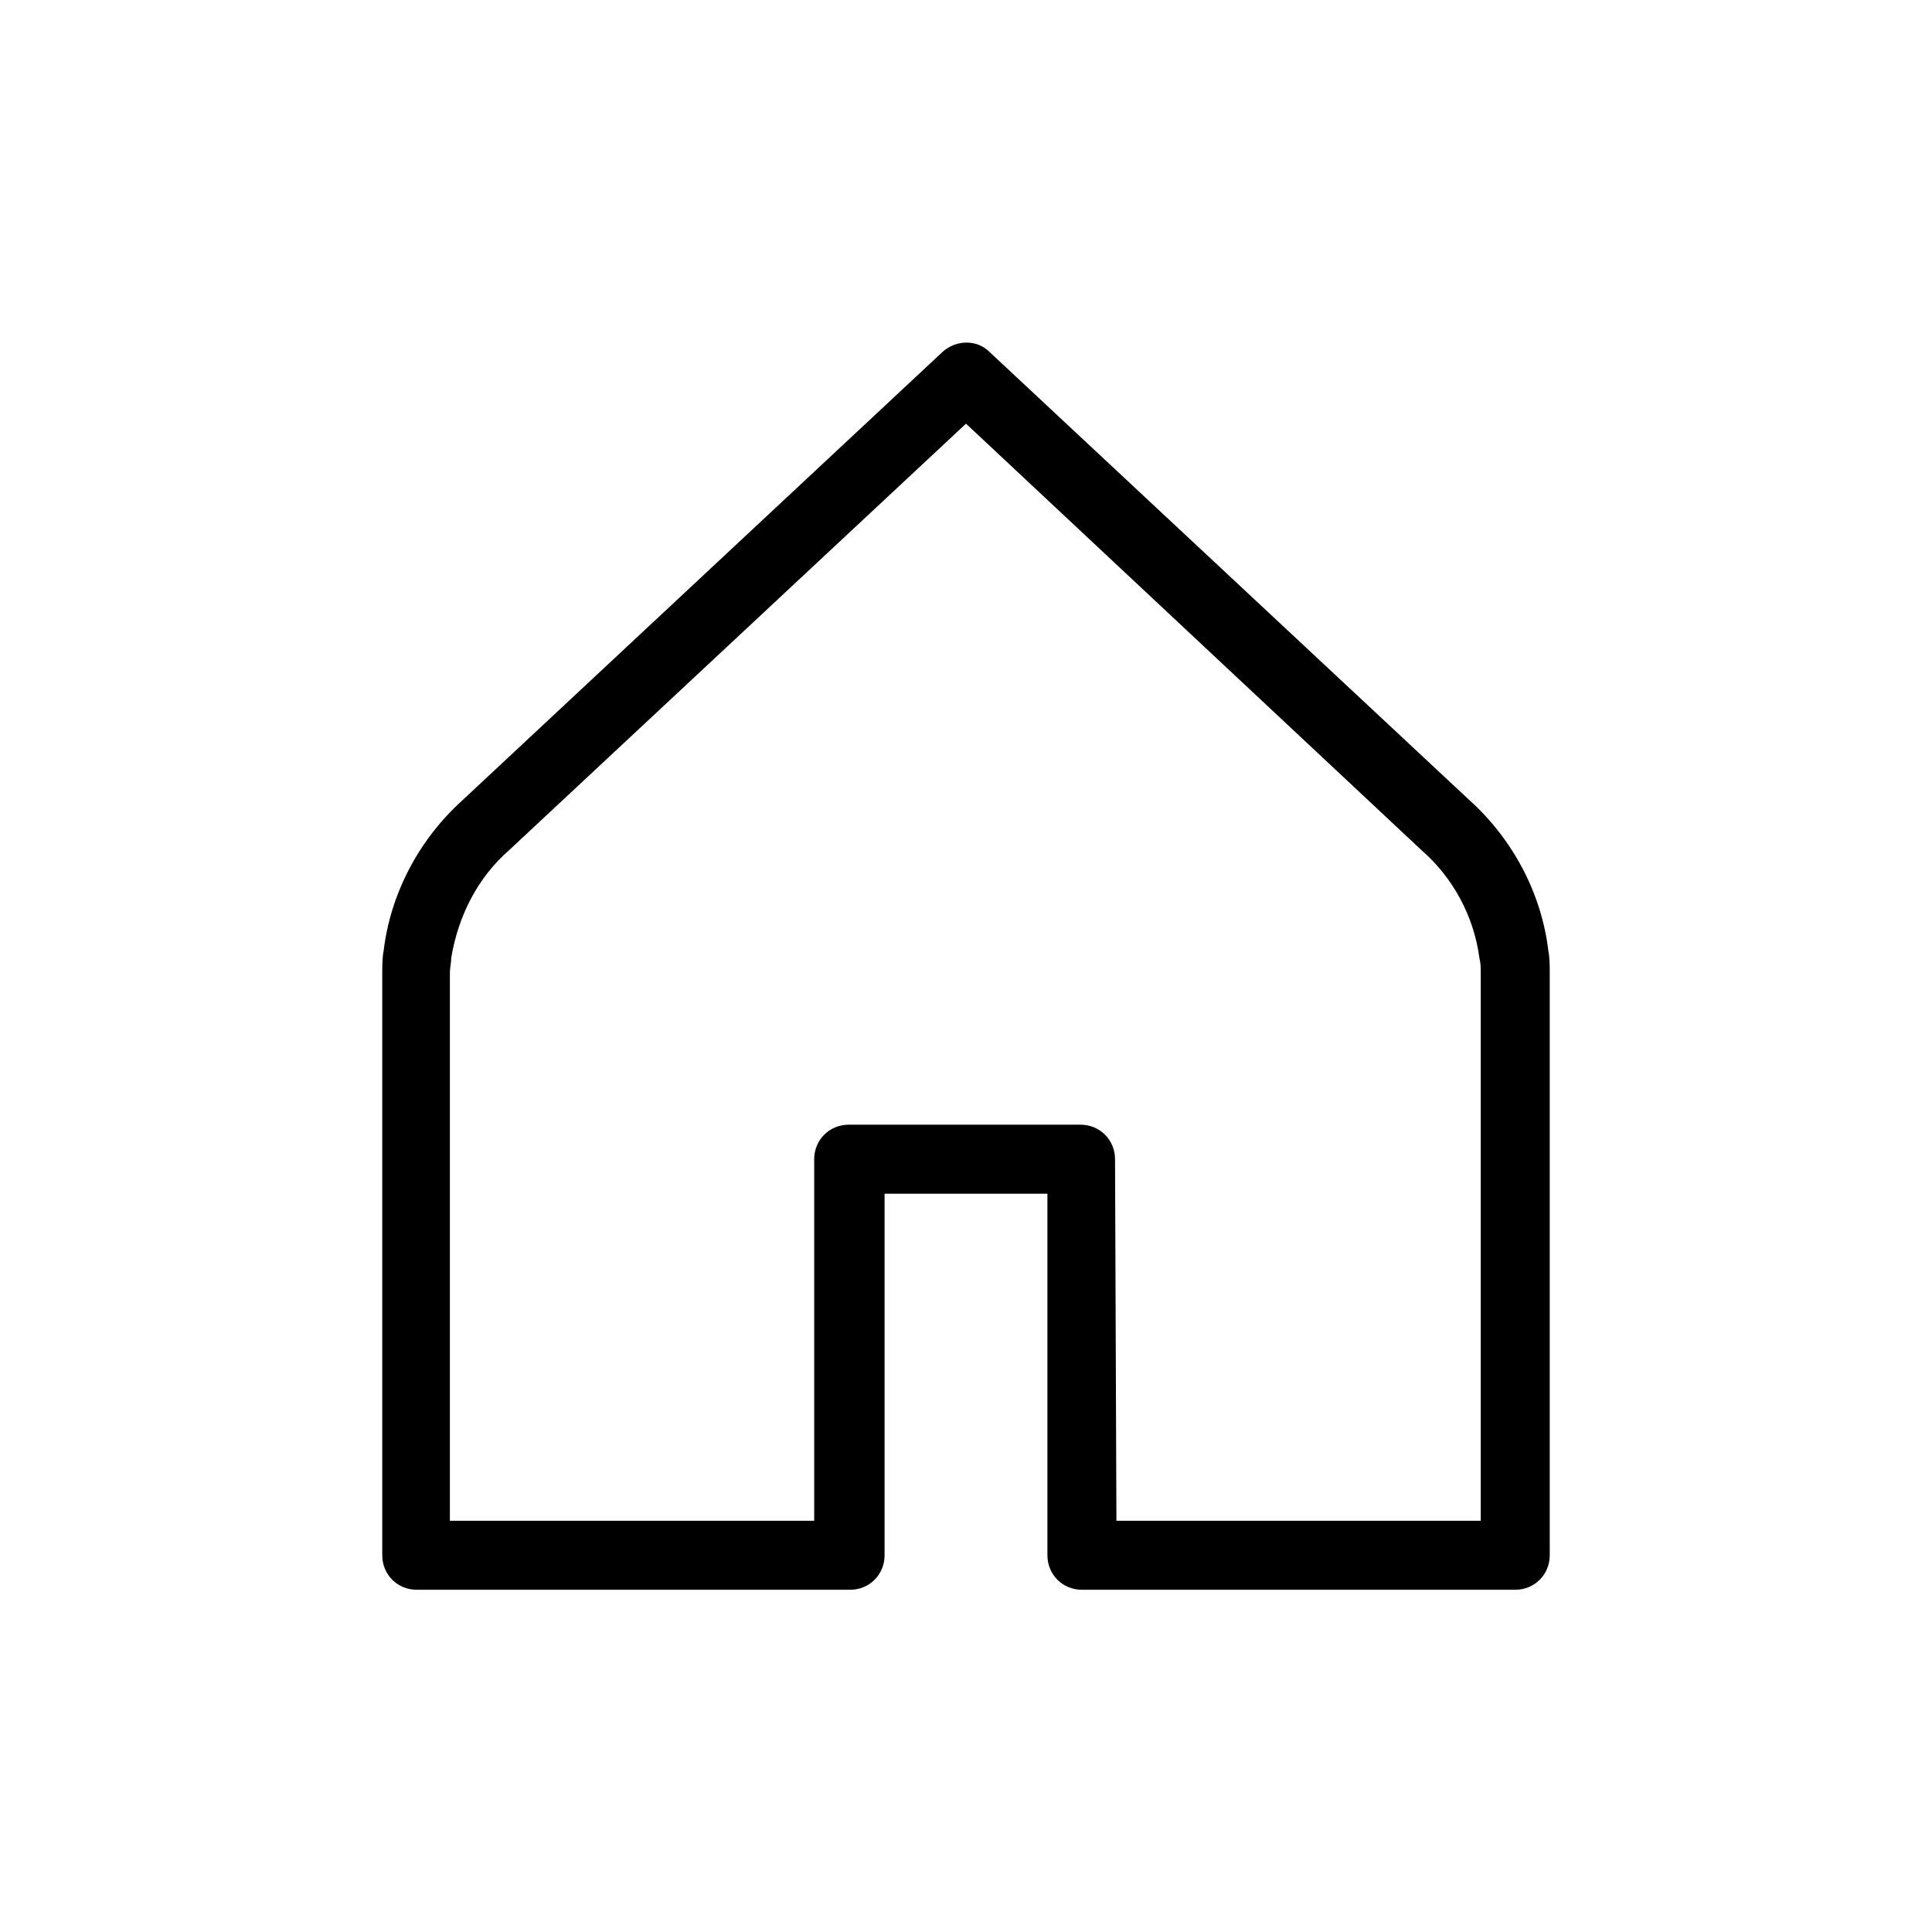 <?xml version="1.0" encoding="utf-8"?>
<!-- Generator: Adobe Illustrator 22.1.0, SVG Export Plug-In . SVG Version: 6.00 Build 0)  -->
<svg version="1.1" id="Layer_1" xmlns="http://www.w3.org/2000/svg" xmlns:xlink="http://www.w3.org/1999/xlink" x="0px" y="0px"
	 viewBox="0 0 140 140" style="enable-background:new 0 0 140 140;" xml:space="preserve">
<path d="M109.8,115.2H78.4c-1.4,0-2.5-1.1-2.5-2.5c0,0,0,0,0,0V86.5H64.1v26.2c0,1.4-1.1,2.5-2.5,2.5c0,0,0,0,0,0H30.2
	c-1.4,0-2.5-1.1-2.5-2.5c0,0,0,0,0,0V70.5c0-0.5,0-1.1,0.1-1.6c0.5-4.2,2.6-8.1,5.7-10.9l34.8-32.5c1-0.9,2.5-0.9,3.4,0L106.5,58
	c3.1,2.8,5.2,6.7,5.7,10.9l0,0c0.1,0.5,0.1,1.1,0.1,1.6v42.2C112.3,114.1,111.2,115.2,109.8,115.2z M80.9,110.2h26.4V70.5
	c0-0.4,0-0.7-0.1-1.1l0,0c-0.4-3-1.9-5.8-4.2-7.8L70,30.7L36.9,61.6c-2.3,2-3.7,4.8-4.2,7.8c0,0.4-0.1,0.7-0.1,1.1v39.7h26.4V84
	c0-1.4,1.1-2.5,2.5-2.5h16.8c1.4,0,2.5,1.1,2.5,2.5c0,0,0,0,0,0L80.9,110.2z"/>
</svg>
